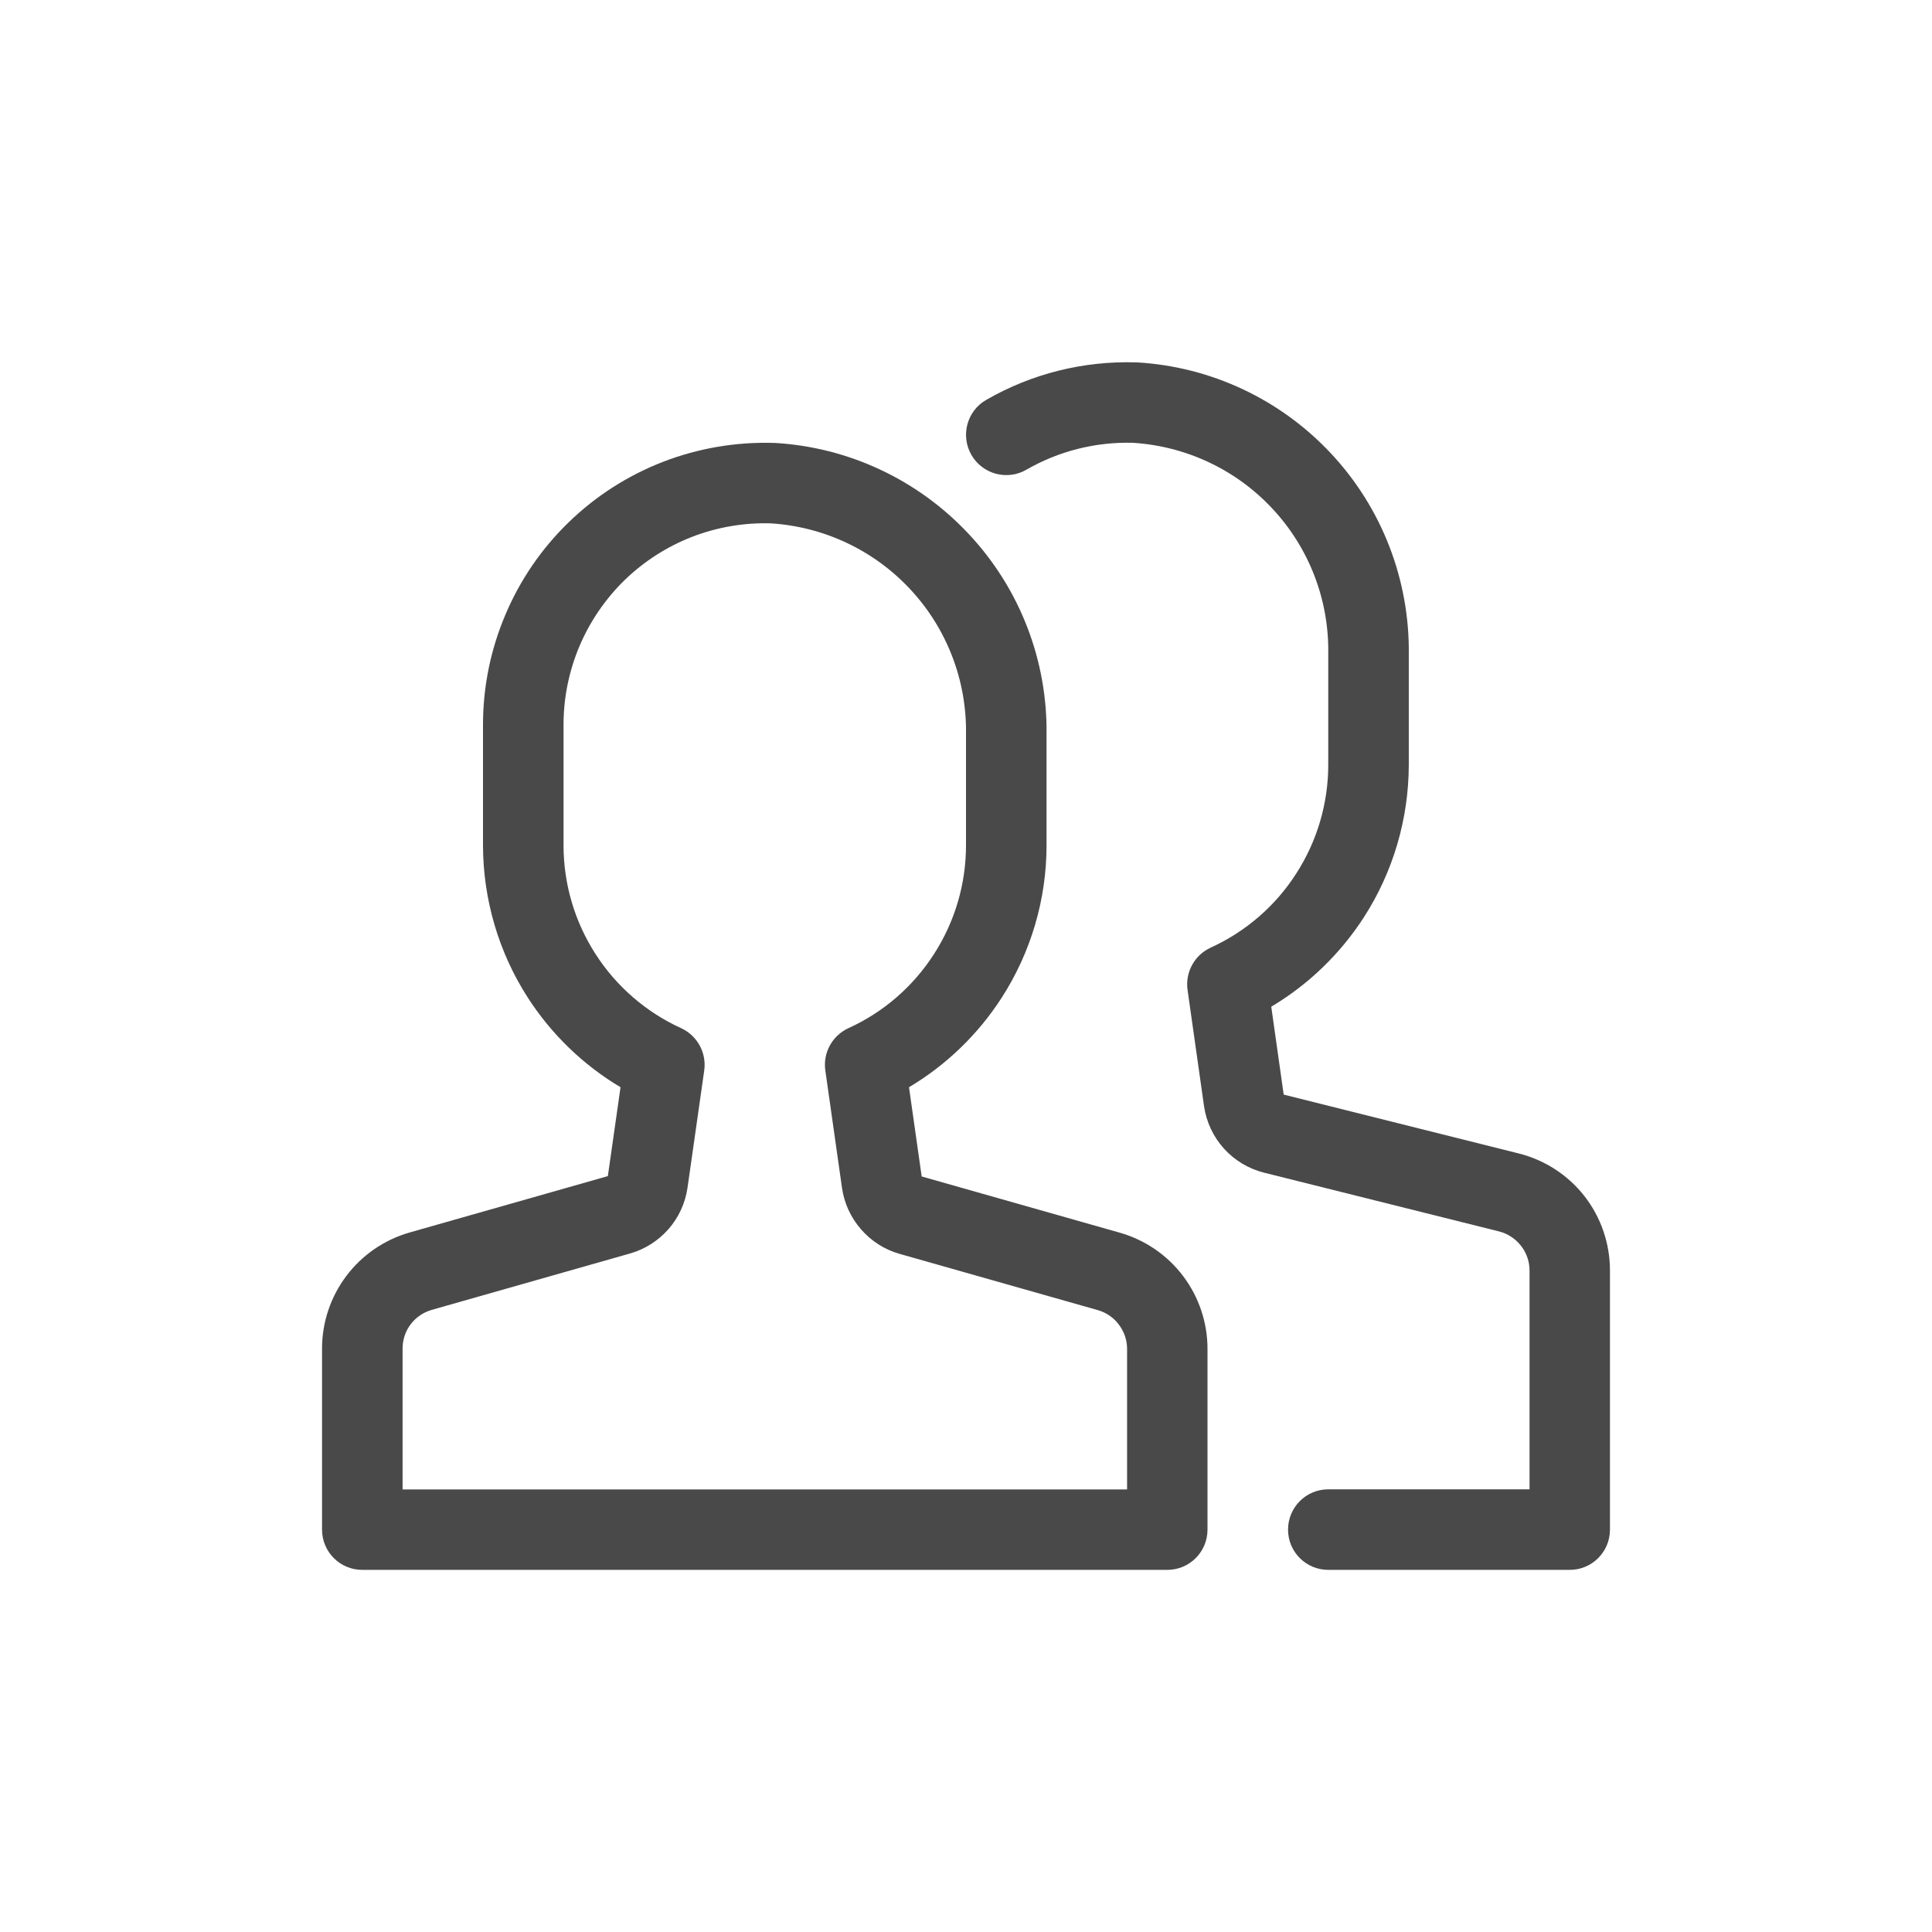 <svg width="16" height="16" viewBox="0 0 16 16" fill="none" xmlns="http://www.w3.org/2000/svg">
<path fill-rule="evenodd" clip-rule="evenodd" d="M5.49 3.825C5.782 3.712 6.093 3.659 6.405 3.668L6.414 3.668C7.029 3.703 7.607 3.975 8.027 4.427C8.447 4.877 8.676 5.472 8.667 6.088V7.001C8.667 7.448 8.538 7.886 8.296 8.262C8.1 8.566 7.837 8.82 7.528 9.004L7.633 9.743L9.275 10.209C9.484 10.269 9.668 10.395 9.799 10.569C9.929 10.742 10 10.953 10 11.171V12.668C10 12.852 9.851 13.001 9.667 13.001H3C2.816 13.001 2.667 12.852 2.667 12.668V11.168C2.667 10.951 2.738 10.739 2.869 10.566C2.999 10.393 3.183 10.267 3.392 10.207L5.034 9.74L5.139 9.004C4.83 8.82 4.567 8.566 4.371 8.262C4.129 7.886 4.001 7.448 4 7.002L4 6.001C4 6.001 4 6.001 4 6.001C4 5.689 4.063 5.379 4.185 5.092C4.306 4.804 4.485 4.543 4.709 4.326C4.933 4.108 5.199 3.938 5.49 3.825ZM6.38 4.334C6.159 4.328 5.938 4.366 5.731 4.446C5.523 4.527 5.333 4.649 5.173 4.804C5.013 4.96 4.886 5.146 4.799 5.351C4.712 5.557 4.667 5.778 4.667 6.001L4.667 7.001C4.667 7.001 4.667 7.001 4.667 7.001C4.667 7.32 4.759 7.633 4.932 7.901C5.104 8.169 5.351 8.383 5.641 8.515C5.775 8.577 5.853 8.719 5.832 8.866L5.694 9.834C5.676 9.962 5.621 10.082 5.537 10.178C5.452 10.275 5.341 10.346 5.217 10.381L3.575 10.848C3.575 10.848 3.575 10.848 3.575 10.848C3.506 10.868 3.444 10.91 3.401 10.967C3.357 11.025 3.334 11.096 3.334 11.168M6.38 4.334C6.822 4.361 7.237 4.556 7.539 4.881C7.842 5.206 8.007 5.636 8 6.08L8 7.001C8 7.32 7.908 7.633 7.735 7.901C7.563 8.169 7.317 8.383 7.026 8.515C6.892 8.577 6.814 8.719 6.835 8.865L6.973 9.837C6.991 9.964 7.046 10.084 7.131 10.181C7.215 10.278 7.326 10.349 7.45 10.384L9.092 10.85C9.092 10.85 9.092 10.85 9.092 10.85C9.162 10.87 9.223 10.912 9.266 10.97C9.31 11.028 9.334 11.098 9.334 11.171V12.335H3.334V11.168" fill="#494949"/>
<path fill-rule="evenodd" clip-rule="evenodd" d="M8.167 3.312C8.543 3.095 8.971 2.988 9.405 3.001L9.414 3.001C10.029 3.036 10.607 3.308 11.027 3.76C11.446 4.21 11.675 4.805 11.667 5.421V6.334C11.666 6.781 11.538 7.219 11.296 7.595C11.1 7.899 10.837 8.153 10.528 8.337L10.631 9.065L12.576 9.552C12.793 9.606 12.985 9.731 13.122 9.906C13.259 10.082 13.333 10.299 13.333 10.522V12.668C13.333 12.852 13.184 13.001 13 13.001H11C10.816 13.001 10.667 12.852 10.667 12.668C10.667 12.483 10.816 12.334 11 12.334H12.667V10.522C12.667 10.447 12.642 10.375 12.596 10.317C12.55 10.258 12.486 10.216 12.414 10.198L10.47 9.712C10.341 9.68 10.225 9.61 10.136 9.512C10.047 9.413 9.99 9.291 9.971 9.159L9.835 8.199C9.814 8.052 9.892 7.91 10.026 7.848C10.316 7.716 10.563 7.503 10.735 7.234C10.908 6.966 11 6.653 11 6.334V5.413C11.007 4.969 10.842 4.539 10.539 4.214C10.237 3.889 9.822 3.694 9.38 3.667C9.072 3.659 8.767 3.736 8.5 3.89C8.341 3.982 8.137 3.927 8.045 3.768C7.953 3.608 8.007 3.404 8.167 3.312Z" fill="#494949"/>
</svg>
